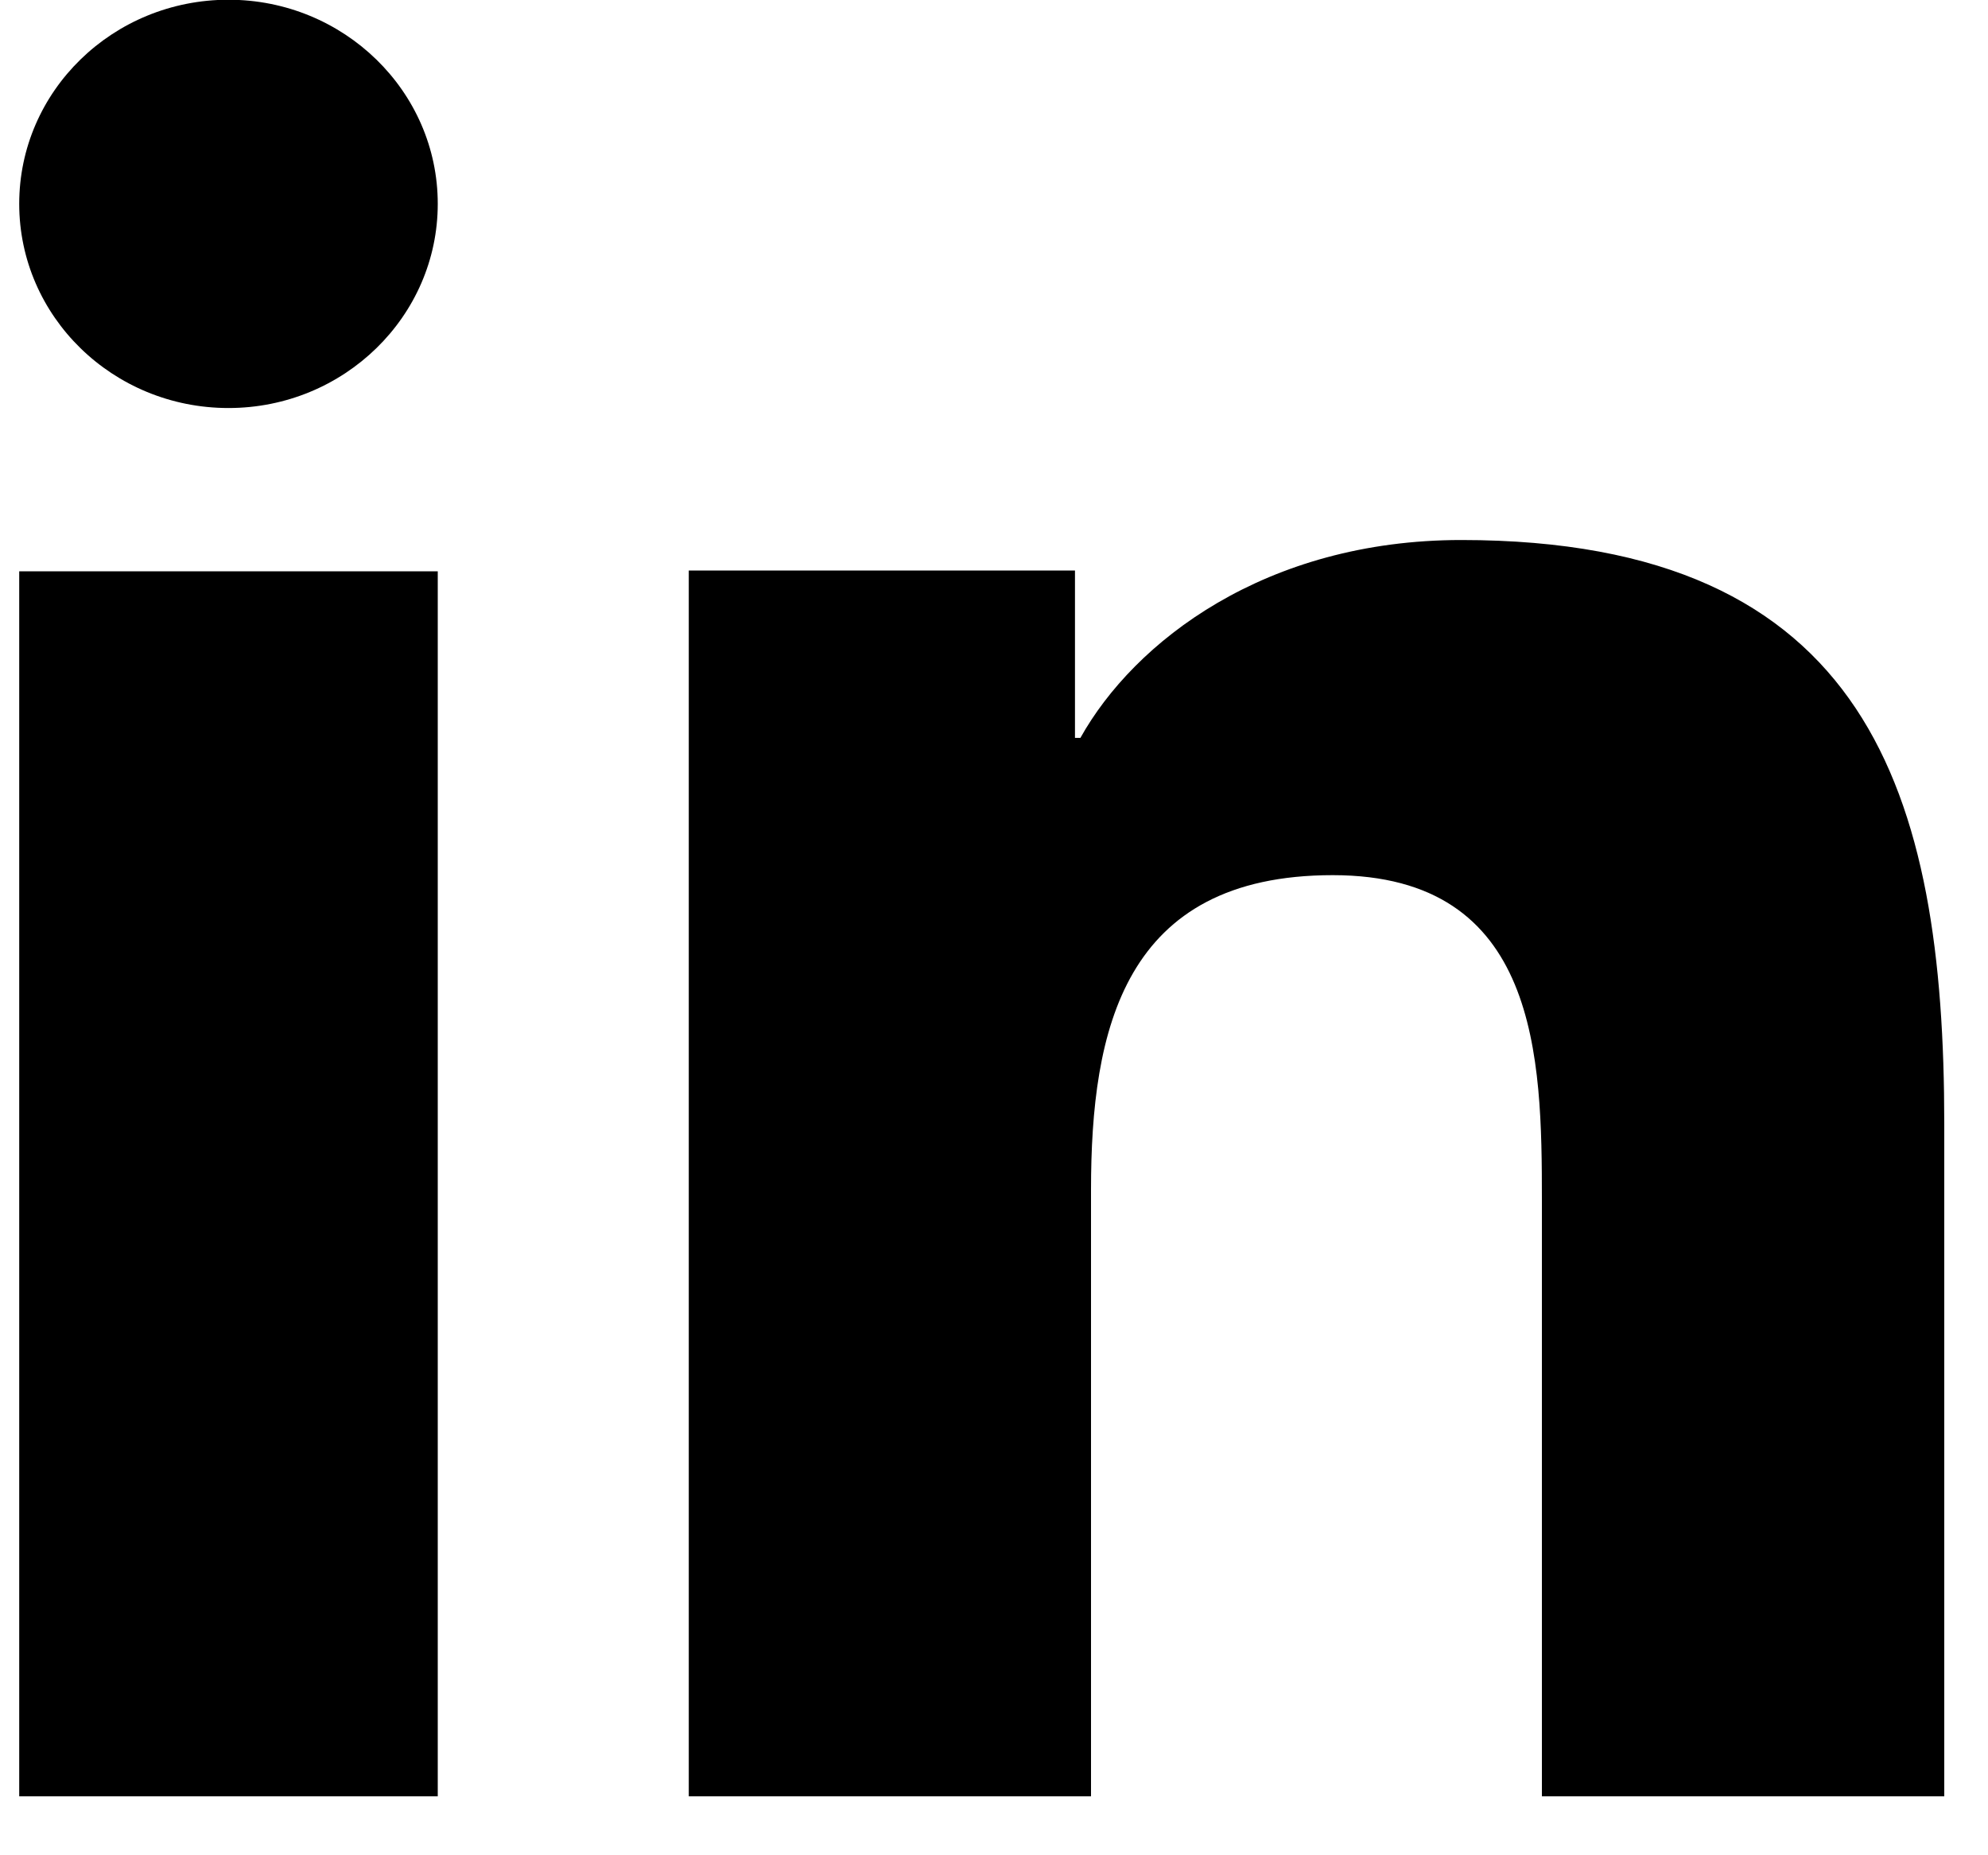 <svg width="15" height="14" viewBox="0 0 15 14" fill="none" xmlns="http://www.w3.org/2000/svg">
<path d="M3.303 13.555H0.145V4.311H3.303V13.555ZM1.724 3.079C0.851 3.079 0.145 2.388 0.145 1.538C0.145 0.687 0.852 -0.002 1.724 -0.002C2.595 -0.002 3.303 0.689 3.303 1.538C3.303 2.388 2.595 3.079 1.724 3.079ZM14.67 13.555H11.634V9.056C11.634 7.983 11.614 6.604 10.056 6.604C8.476 6.604 8.232 7.772 8.232 8.979V13.555H5.197V4.305H8.111V5.568H8.152C8.558 4.841 9.548 4.075 11.026 4.075C14.102 4.075 14.67 5.991 14.67 8.481V13.555Z" fill="black"/>
</svg>

